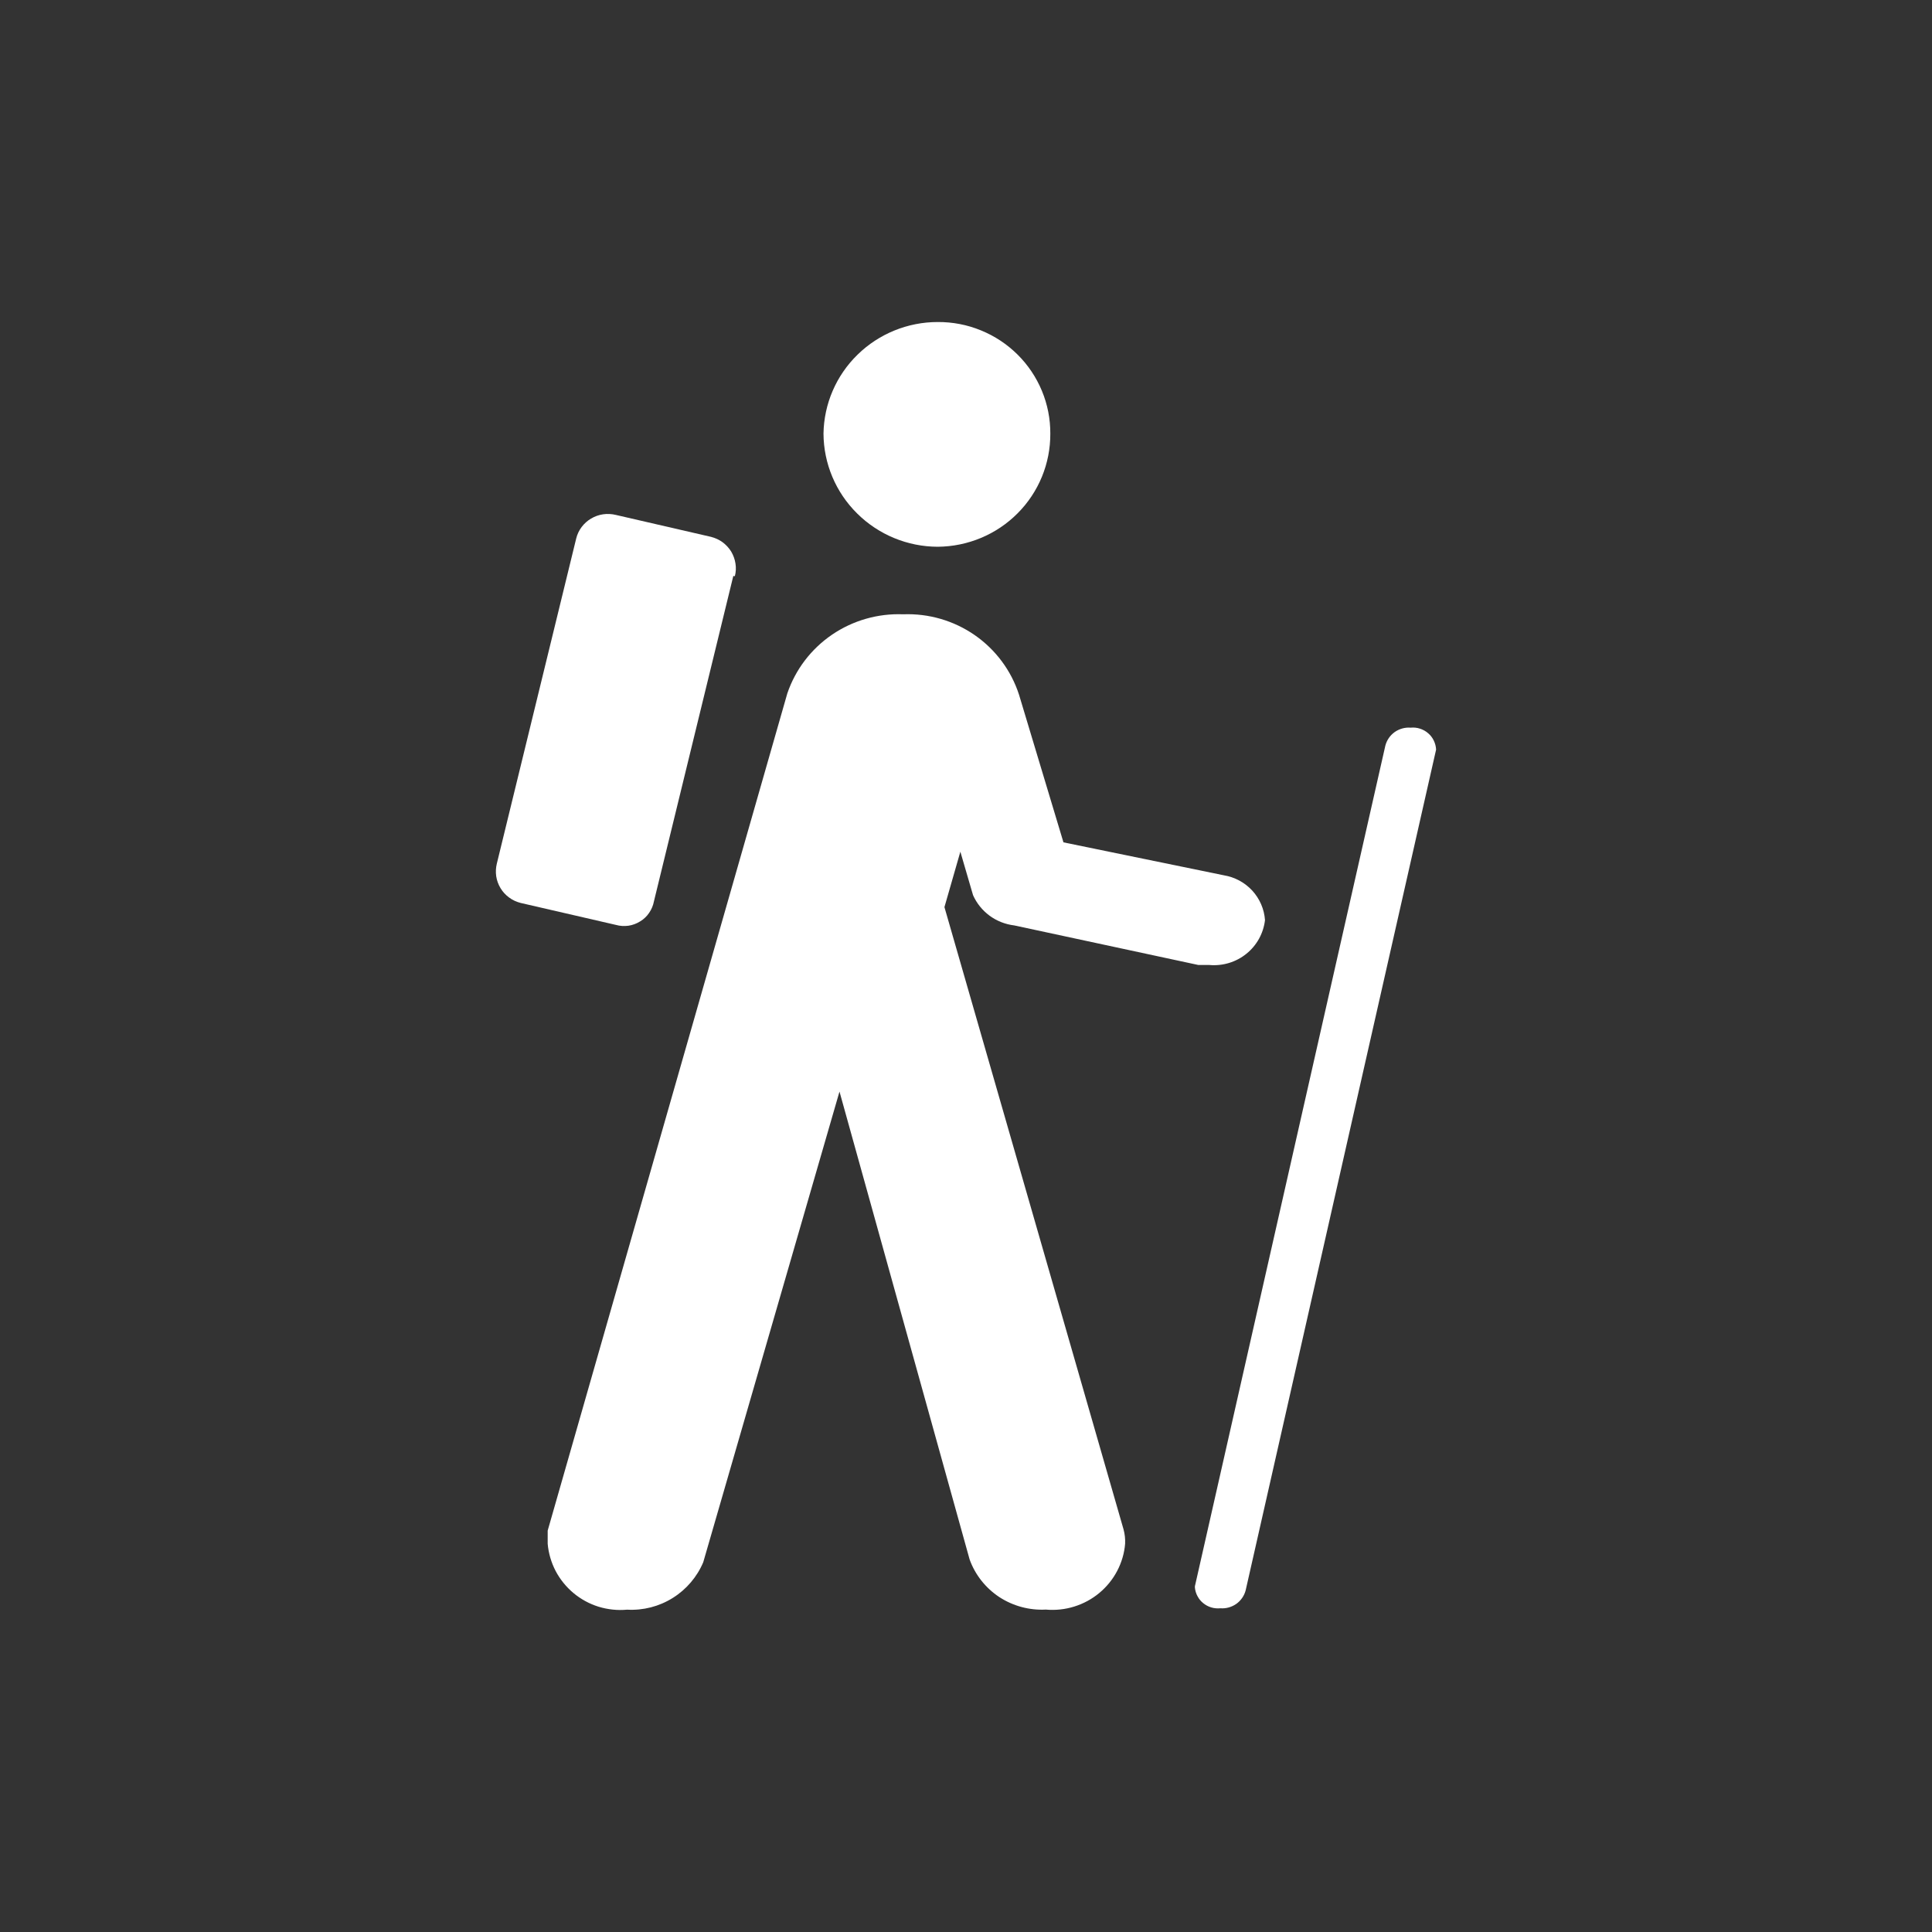 <?xml version="1.0" encoding="UTF-8"?> <svg xmlns="http://www.w3.org/2000/svg" width="25" height="25" viewBox="0 0 25 25" fill="none"><rect x="0" y="0" width="25" height="25" fill="#333333" stroke="none"/><path d="M12.134 7.075C12.524 7.072 12.896 6.916 13.168 6.642C13.442 6.367 13.593 5.996 13.591 5.611C13.592 5.421 13.555 5.233 13.482 5.057C13.409 4.881 13.302 4.722 13.167 4.588C13.031 4.453 12.87 4.347 12.693 4.275C12.516 4.202 12.326 4.166 12.134 4.167C11.746 4.167 11.373 4.319 11.097 4.589C10.82 4.859 10.662 5.226 10.656 5.611C10.658 5.999 10.814 6.37 11.091 6.644C11.368 6.919 11.743 7.074 12.134 7.075Z" fill="white"></path><path d="M9.509 7.456C9.523 7.402 9.526 7.347 9.517 7.292C9.509 7.238 9.49 7.186 9.462 7.138C9.433 7.091 9.395 7.05 9.351 7.017C9.306 6.984 9.255 6.961 9.201 6.947L7.969 6.663C7.915 6.65 7.859 6.647 7.804 6.655C7.749 6.663 7.696 6.682 7.649 6.71C7.601 6.738 7.559 6.776 7.526 6.82C7.493 6.864 7.469 6.915 7.456 6.968L6.429 11.175C6.416 11.229 6.413 11.284 6.421 11.339C6.429 11.393 6.448 11.445 6.477 11.493C6.505 11.54 6.543 11.581 6.588 11.614C6.632 11.647 6.683 11.67 6.737 11.684L7.969 11.968C8.022 11.983 8.077 11.986 8.131 11.979C8.185 11.971 8.237 11.952 8.283 11.923C8.33 11.895 8.37 11.857 8.4 11.812C8.431 11.767 8.452 11.716 8.462 11.663L9.489 7.453L9.509 7.456Z" fill="white"></path><path d="M15.462 20.526V20.544C15.466 20.583 15.477 20.621 15.496 20.655C15.514 20.69 15.54 20.721 15.57 20.745C15.601 20.77 15.636 20.789 15.674 20.8C15.711 20.811 15.751 20.815 15.791 20.811C15.864 20.817 15.938 20.796 15.998 20.754C16.058 20.711 16.101 20.648 16.119 20.578L18.583 9.7C18.581 9.659 18.571 9.62 18.553 9.583C18.536 9.547 18.511 9.514 18.48 9.488C18.449 9.461 18.413 9.441 18.375 9.429C18.336 9.416 18.295 9.412 18.254 9.416C18.18 9.41 18.107 9.431 18.047 9.473C17.987 9.516 17.944 9.579 17.926 9.65L15.462 20.526Z" fill="white"></path><path d="M7.087 19.806V19.977C7.098 20.1 7.133 20.219 7.19 20.329C7.248 20.438 7.326 20.535 7.422 20.615C7.517 20.694 7.627 20.754 7.746 20.791C7.865 20.827 7.99 20.841 8.114 20.829C8.322 20.841 8.529 20.788 8.706 20.677C8.882 20.567 9.02 20.405 9.1 20.215L10.863 14.125L12.547 20.18C12.619 20.379 12.754 20.549 12.931 20.666C13.109 20.782 13.32 20.839 13.533 20.828C13.656 20.839 13.781 20.826 13.9 20.789C14.019 20.752 14.129 20.693 14.225 20.613C14.32 20.534 14.399 20.437 14.456 20.328C14.514 20.218 14.549 20.098 14.559 19.976C14.562 19.913 14.555 19.849 14.538 19.788L12.221 11.738L12.427 11.021L12.591 11.583C12.638 11.689 12.712 11.78 12.805 11.849C12.899 11.918 13.009 11.961 13.125 11.975L15.507 12.487H15.65C15.823 12.502 15.995 12.45 16.129 12.341C16.263 12.233 16.349 12.077 16.369 11.906C16.359 11.764 16.301 11.63 16.204 11.524C16.107 11.419 15.977 11.349 15.835 11.326L13.761 10.9L13.186 8.989C13.085 8.677 12.884 8.407 12.614 8.219C12.343 8.031 12.018 7.936 11.687 7.949C11.359 7.936 11.036 8.029 10.766 8.213C10.495 8.398 10.293 8.664 10.188 8.972L7.087 19.806Z" fill="white"></path></svg> 